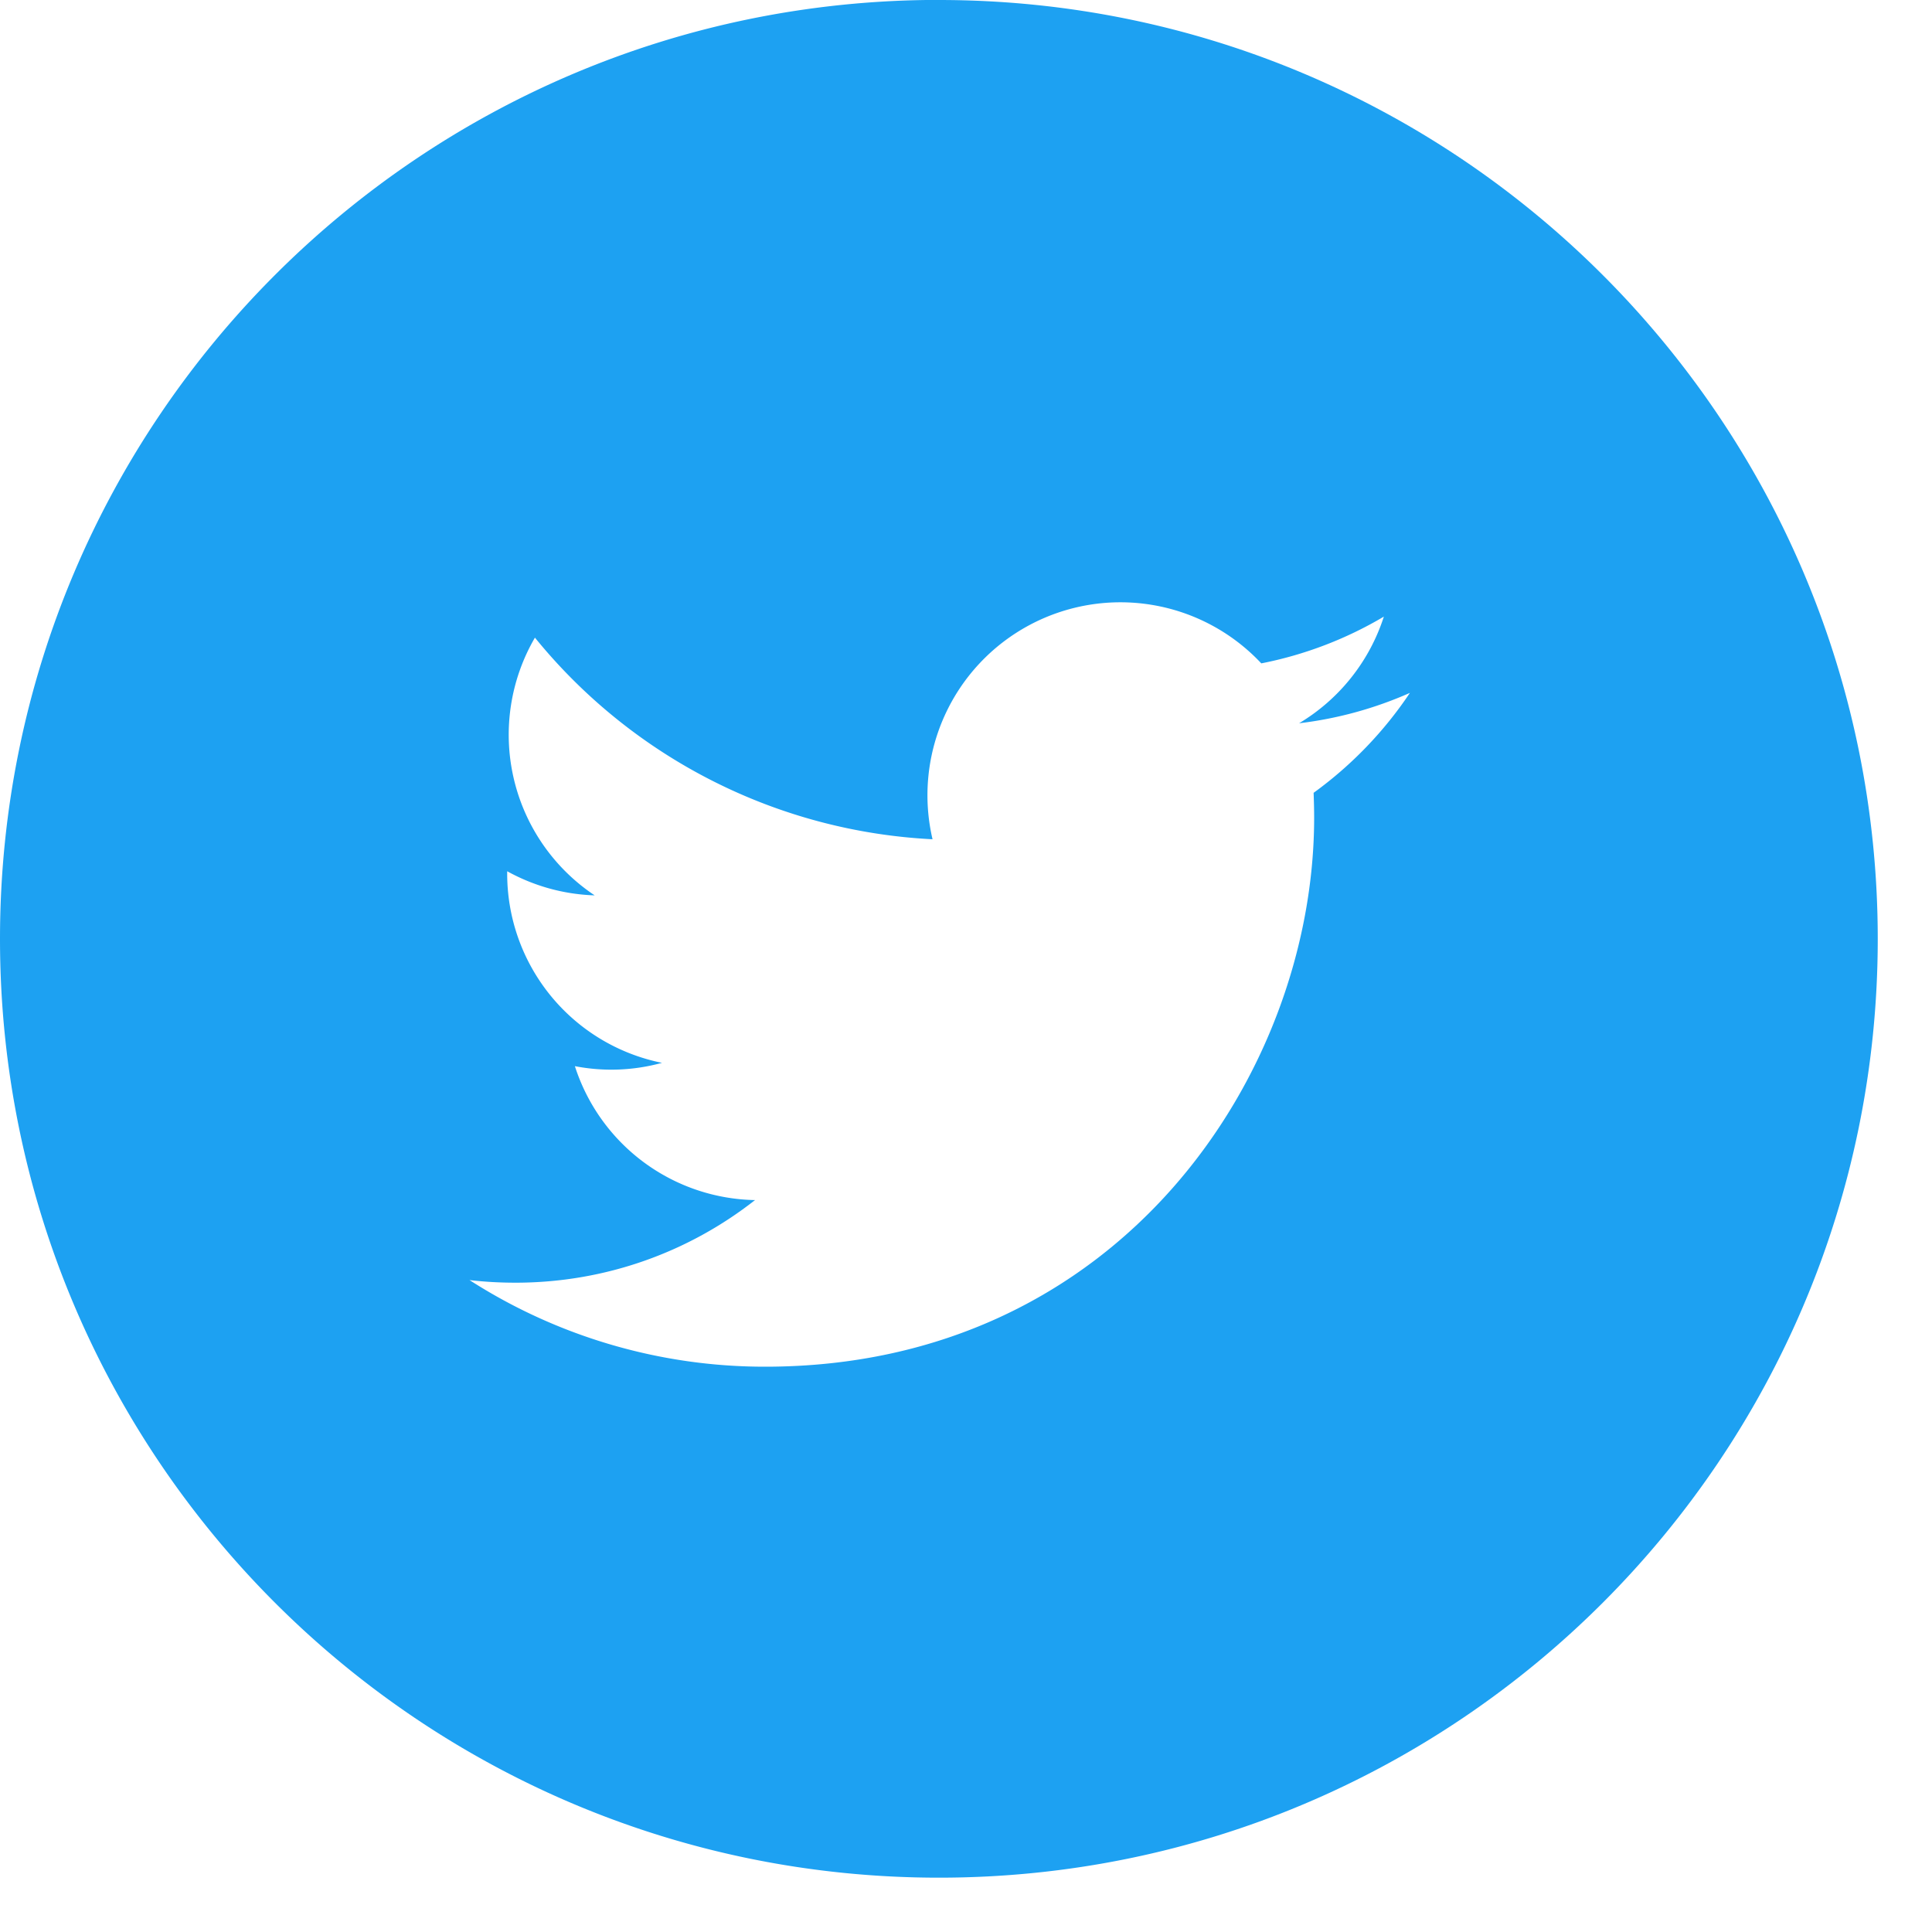 <svg width="25" height="25" viewBox="0 0 25 25" version="1.1" xmlns="http://www.w3.org/2000/svg"><title>Twiter@3x</title><g id="Solutions-Hub" stroke="none" stroke-width="1" fill="none" fill-rule="evenodd"><g id="Solutions-Hub-Desktop" transform="translate(-1029 -4592)" fill="#1da1f2"><g id="Footer" transform="translate(20 4521)"><g id="Connect" transform="translate(1009 30)"><g id="ico/social/twitter" transform="translate(0 41)"><path d="M16.998 10.258c.004.107.007.215.007.323 0 3.3-2.51 7.104-7.104 7.104a7.069 7.069 0 0 1-3.826-1.121c.194.023.393.034.595.034 1.17 0 2.246-.399 3.1-1.069a2.496 2.496 0 0 1-2.331-1.733 2.472 2.472 0 0 0 1.127-.043 2.497 2.497 0 0 1-2.003-2.449v-.03c.337.186.722.299 1.132.312a2.498 2.498 0 0 1-.773-3.335 7.086 7.086 0 0 0 5.145 2.609 2.497 2.497 0 0 1 4.254-2.276 4.994 4.994 0 0 0 1.586-.605 2.5 2.5 0 0 1-1.097 1.38c.505-.06.986-.195 1.434-.393-.334.5-.758.94-1.246 1.293m-4.85-10.26C5.439 0 0 5.44 0 12.15s5.44 12.147 12.15 12.147 12.148-5.439 12.148-12.149C24.297 5.44 18.858 0 12.15 0" id="Twiter"/></g></g></g></g></g></svg>